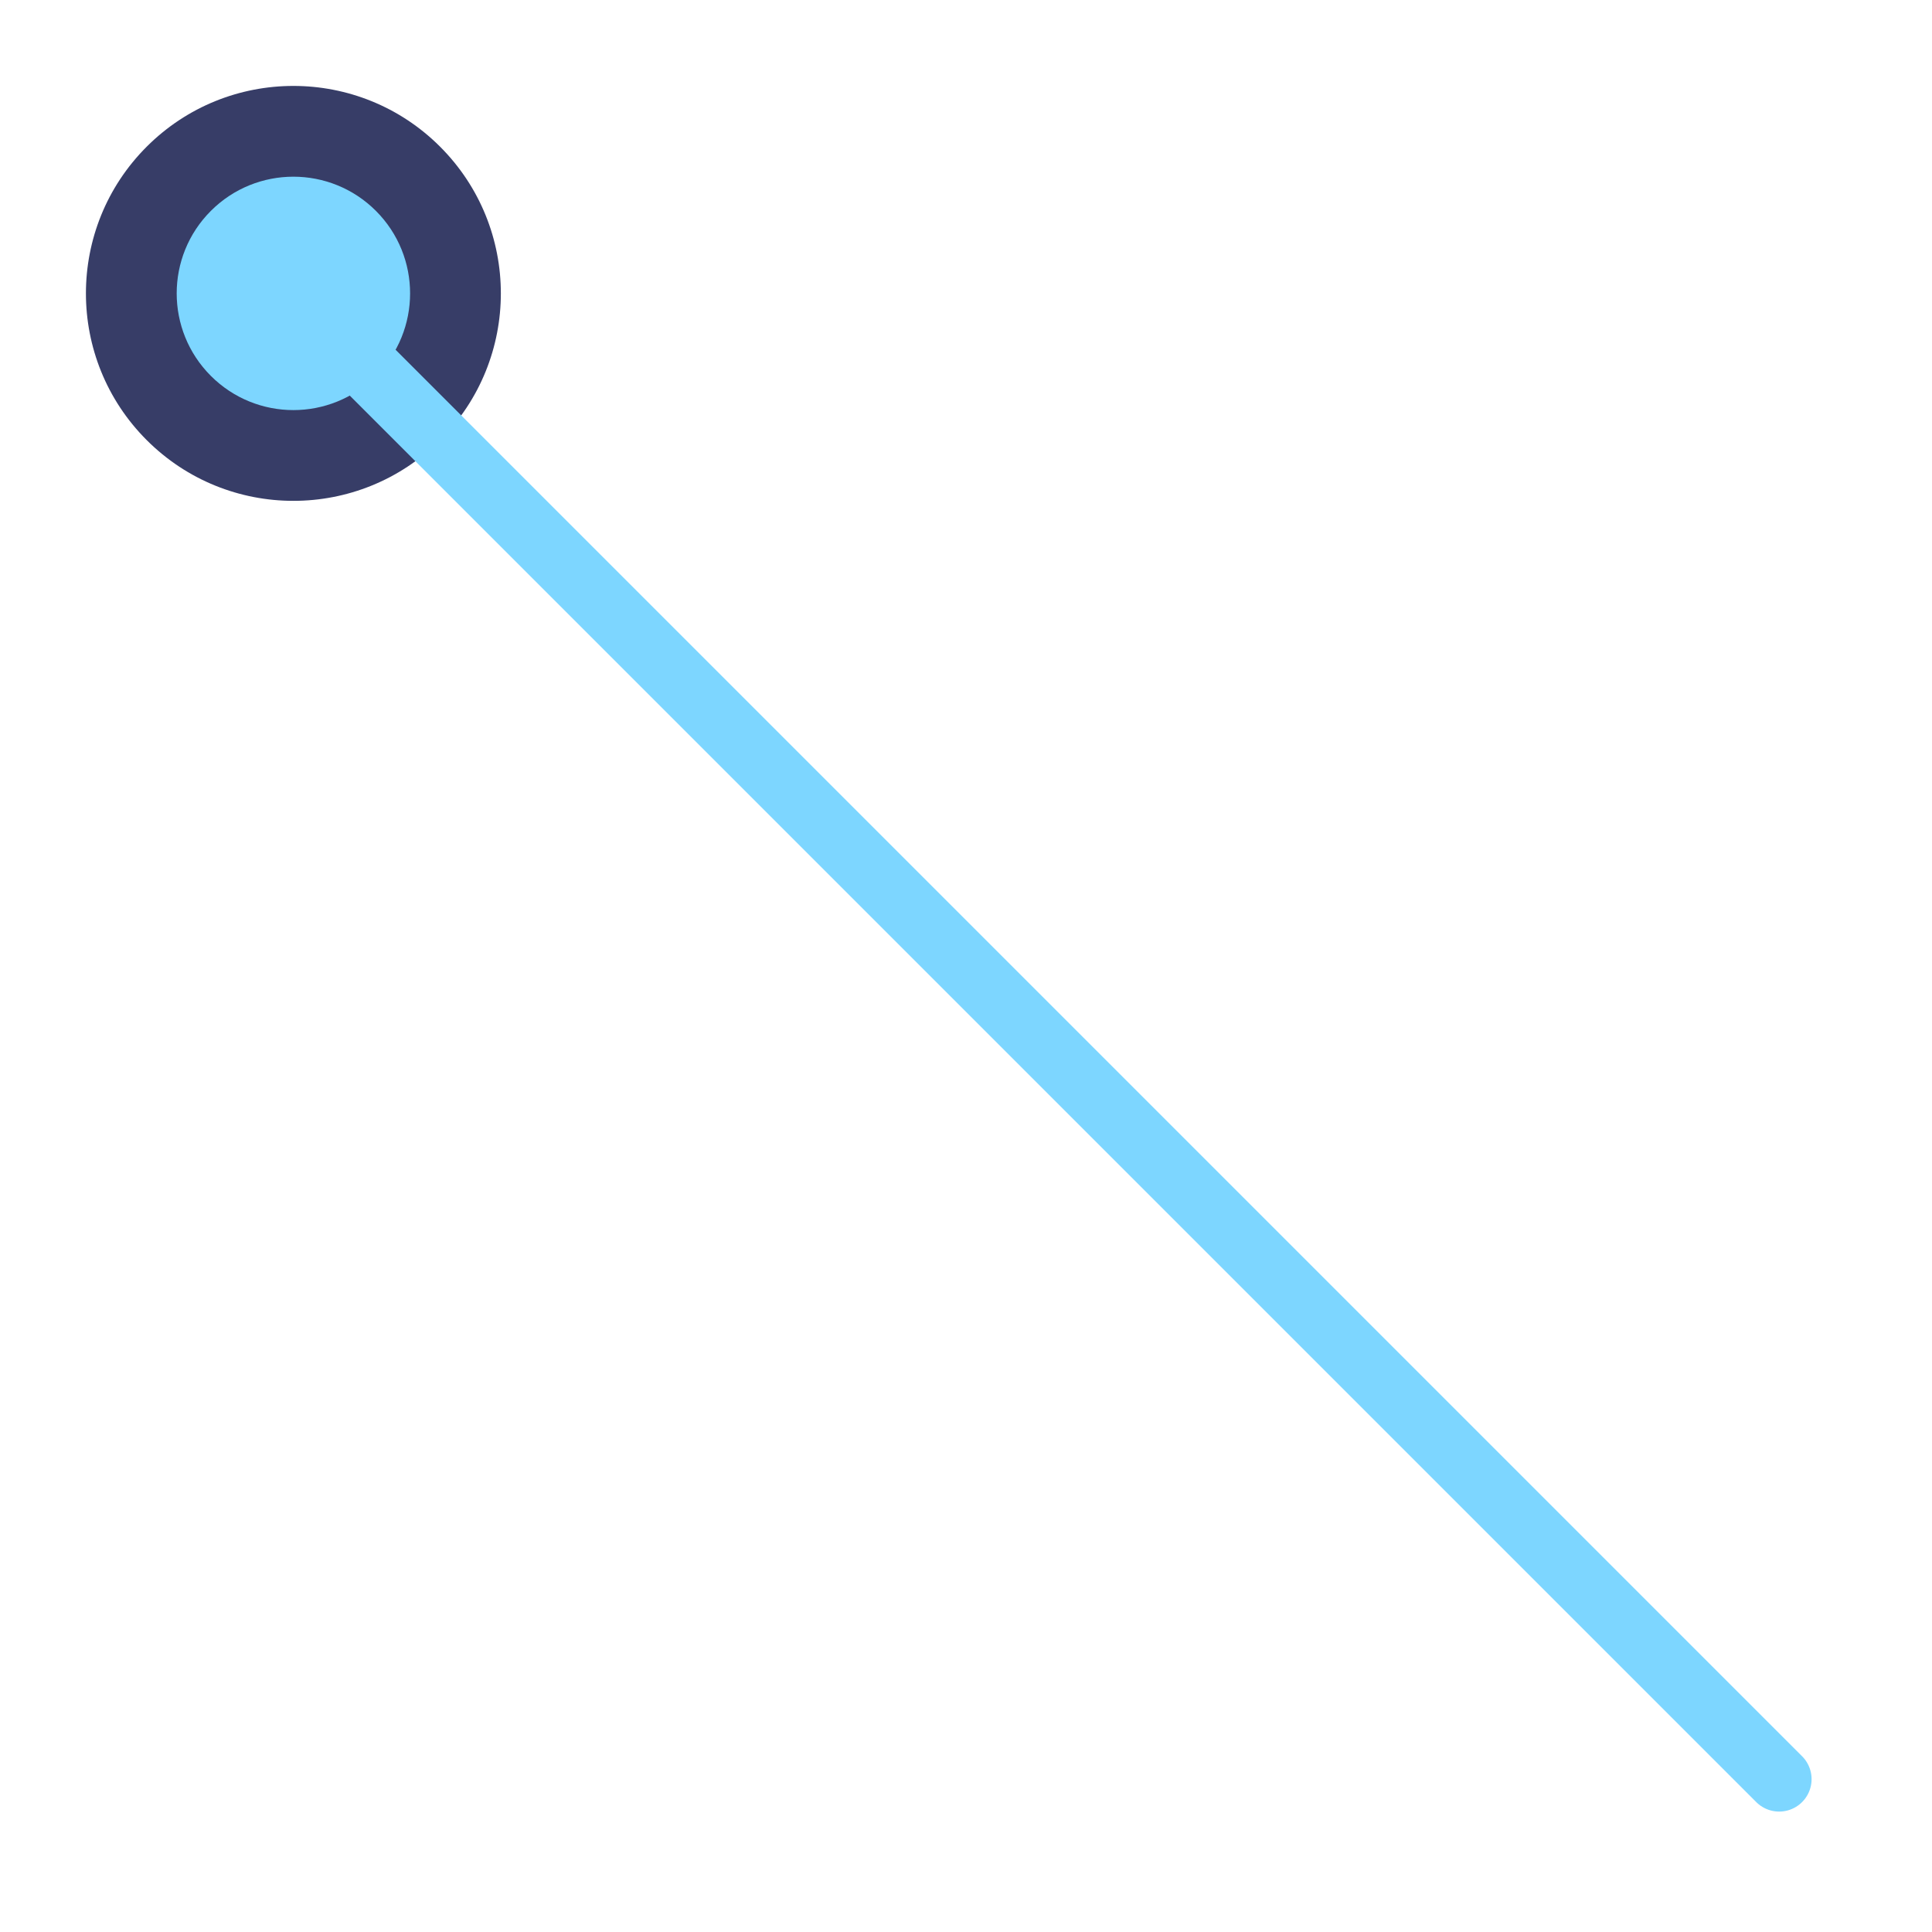 <svg width="149" height="149" viewBox="0 0 149 149" fill="none" xmlns="http://www.w3.org/2000/svg">
<circle cx="22.627" cy="22.627" r="16" transform="rotate(-45 22.627 22.627)" fill="#373D67"/>
<circle cx="22.627" cy="22.627" r="9" transform="rotate(-45 22.627 22.627)" fill="#7DD6FF"/>
<path d="M21.213 21.213L137.213 137.213" stroke="#7DD6FF" stroke-width="5" stroke-linecap="round"/>
</svg>
